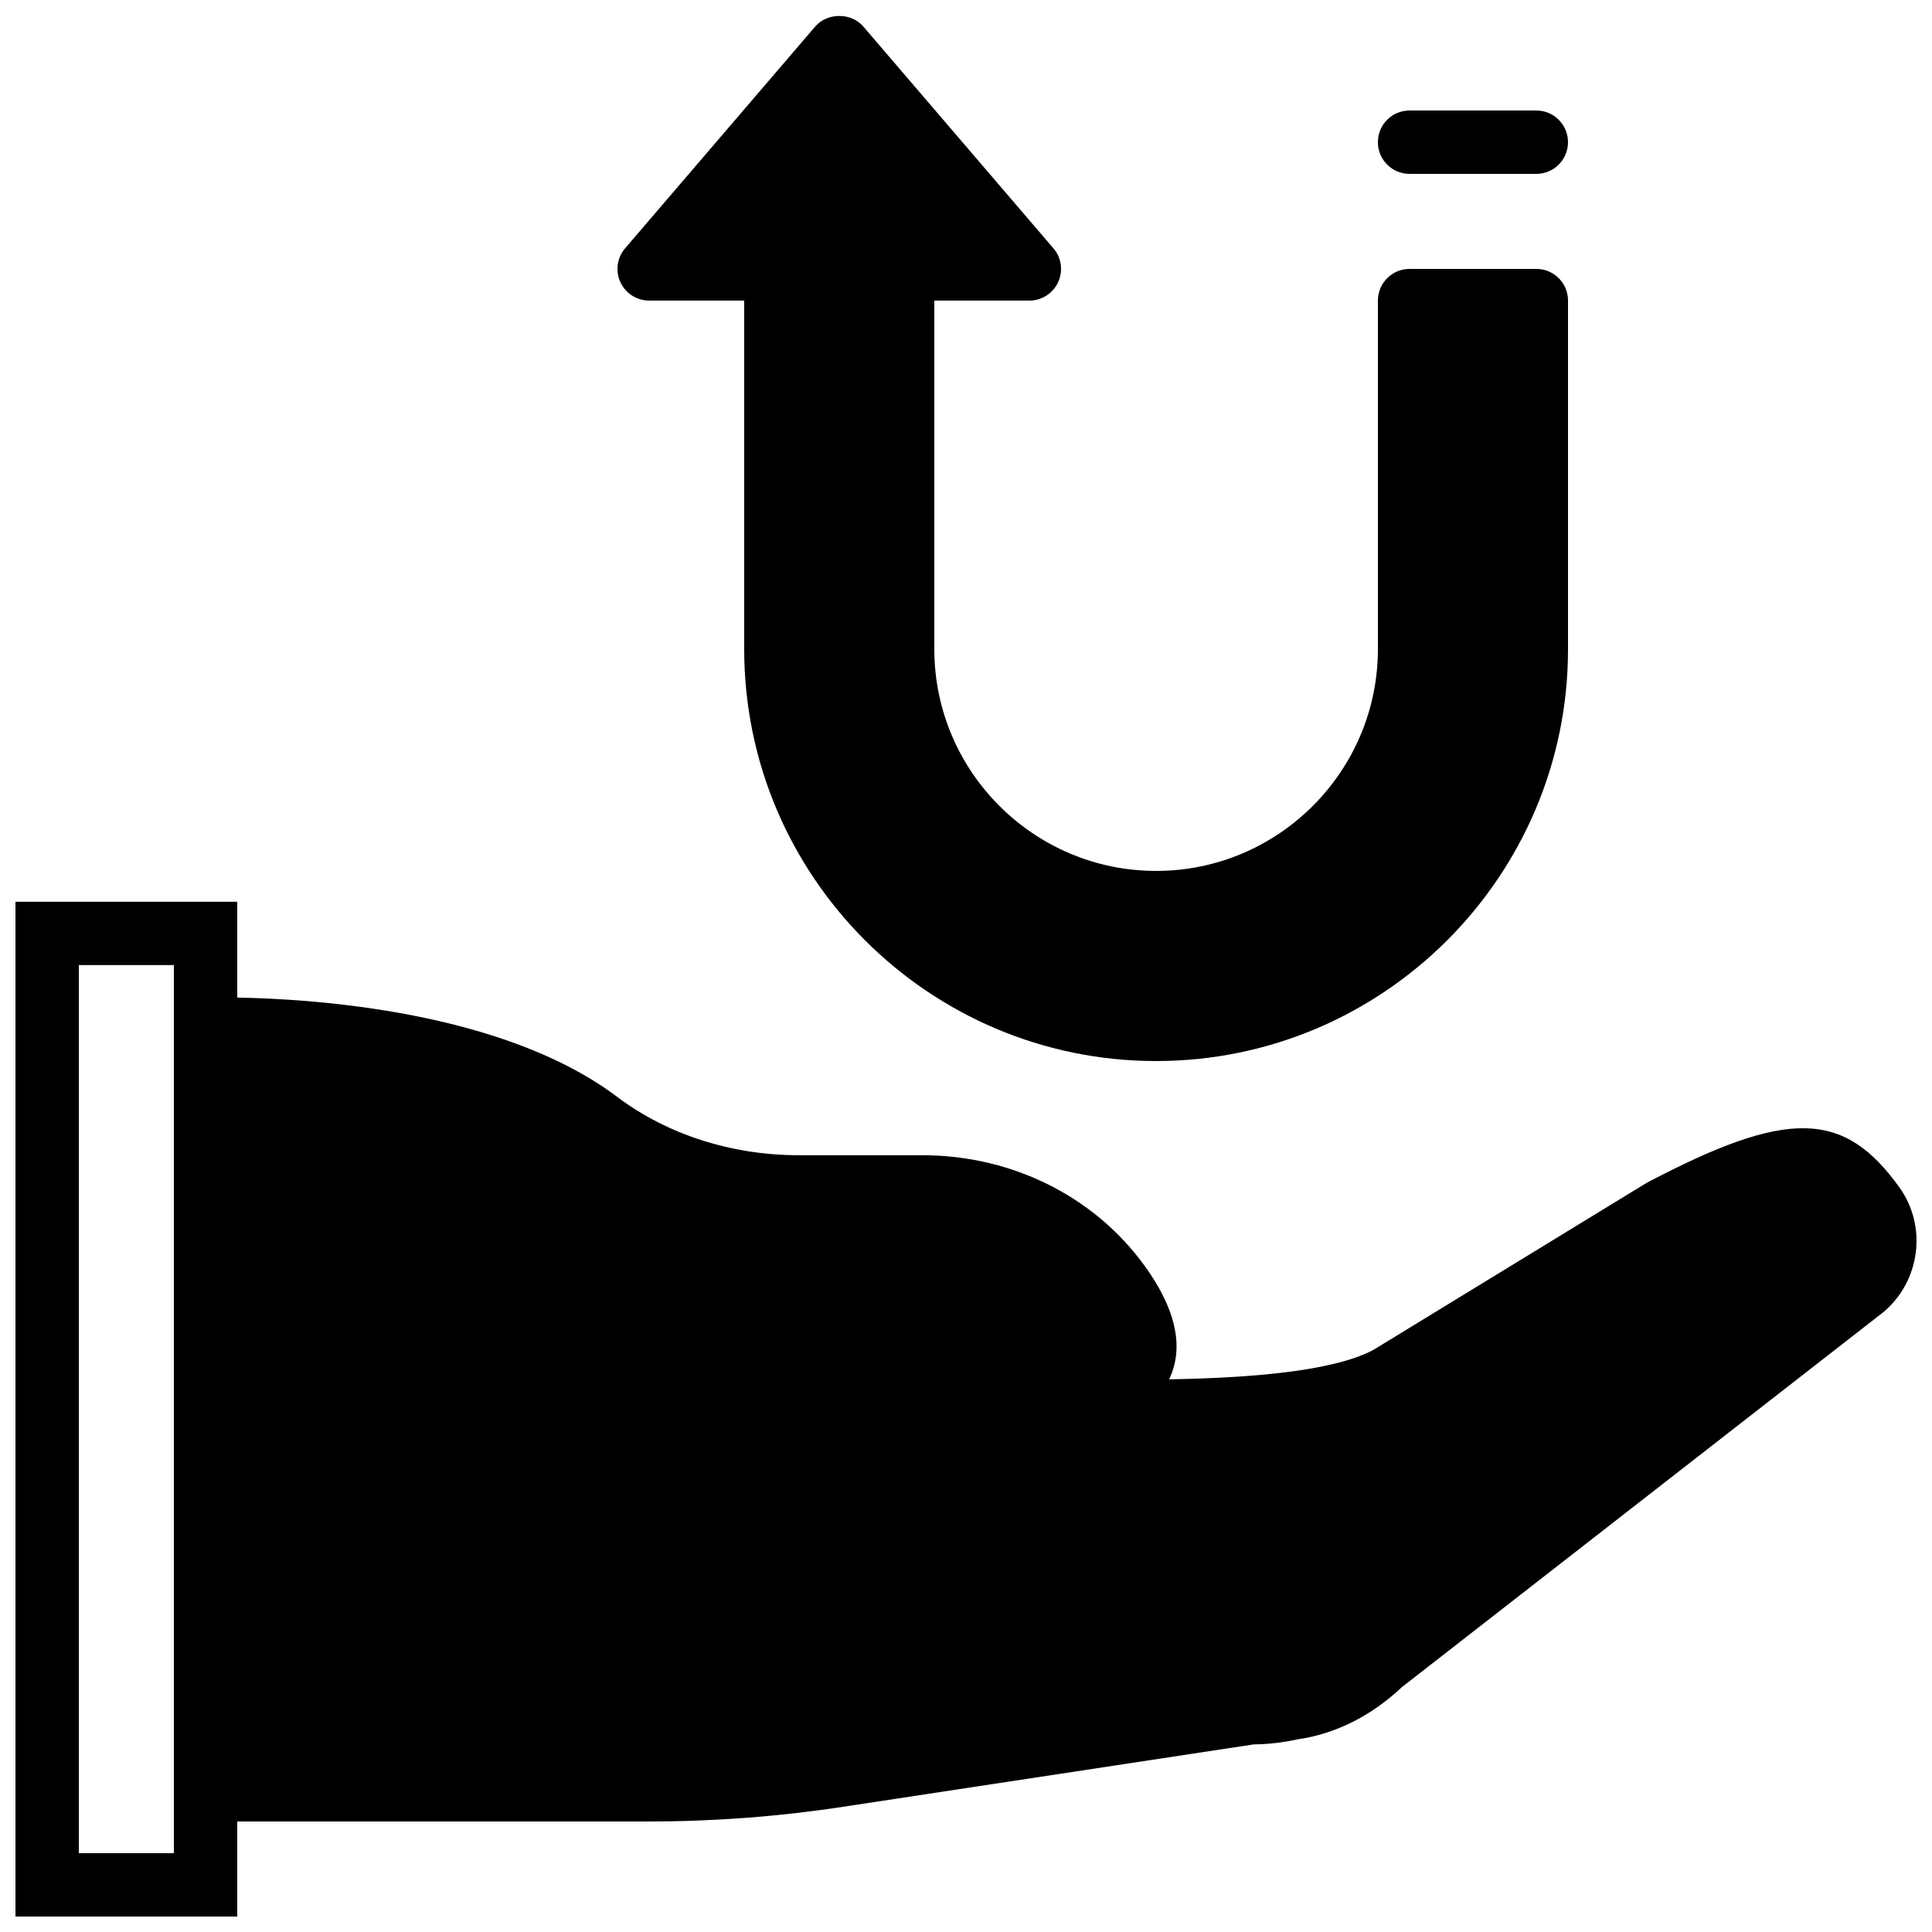 <?xml version="1.0" encoding="UTF-8"?>
<!-- Uploaded to: ICON Repo, www.svgrepo.com, Generator: ICON Repo Mixer Tools -->
<svg width="800px" height="800px" version="1.1" viewBox="144 144 512 512" xmlns="http://www.w3.org/2000/svg">
 <defs>
  <clipPath id="b">
   <path d="m148.09 382h503.81v269.9h-503.81z"/>
  </clipPath>
  <clipPath id="a">
   <path d="m307 148.09h253v277.91h-253z"/>
  </clipPath>
 </defs>
 <g clip-path="url(#b)">
  <path d="m190.08 635.11h-25.191v-235.35h25.191zm457.27-176.46c-14.727-20.504-29.633-20.84-66.988-1.172l-72.414 44.266c-10.734 5.711-32.758 7.422-54.121 7.793 3.797-7.902 2.102-17.34-5.07-28.047-13.156-19.629-35.719-31.344-60.355-31.344h-32.75c-17.781 0-34.879-5.5-48.113-15.477-30.16-22.738-80.523-25.961-100.66-26.297v-25.402h-58.777v268.93h58.777v-25.191h109.16c17.164 0 34.441-1.301 51.355-3.887l108.85-16.539c3.961-0.043 7.977-0.523 11.555-1.328 10.031-1.41 19.613-6.195 27.723-13.855l127.27-99.117 0.199-0.148c9.91-8.215 11.824-22.789 4.359-33.188z" fill-rule="evenodd"/>
 </g>
 <g clip-path="url(#a)">
  <path d="m316.03 223.66h25.191v92.367c0 60.188 48.969 109.16 109.16 109.16s109.16-48.969 109.16-109.16v-92.367c0-4.641-3.754-8.395-8.398-8.395h-33.586c-4.644 0-8.398 3.754-8.398 8.395v92.367c0 32.402-26.375 58.777-58.777 58.777s-58.777-26.375-58.777-58.777v-92.367h25.191c3.281 0 6.254-1.914 7.625-4.887 1.367-2.981 0.887-6.481-1.254-8.969l-50.379-58.777c-3.184-3.727-9.566-3.727-12.746 0l-50.383 58.777c-2.141 2.488-2.617 5.988-1.25 8.969 1.367 2.973 4.34 4.887 7.625 4.887" fill-rule="evenodd"/>
 </g>
 <path d="m517.55 190.08h33.586c4.644 0 8.398-3.754 8.398-8.398 0-4.641-3.754-8.395-8.398-8.395h-33.586c-4.644 0-8.398 3.754-8.398 8.395 0 4.644 3.754 8.398 8.398 8.398" fill-rule="evenodd"/>
</svg>